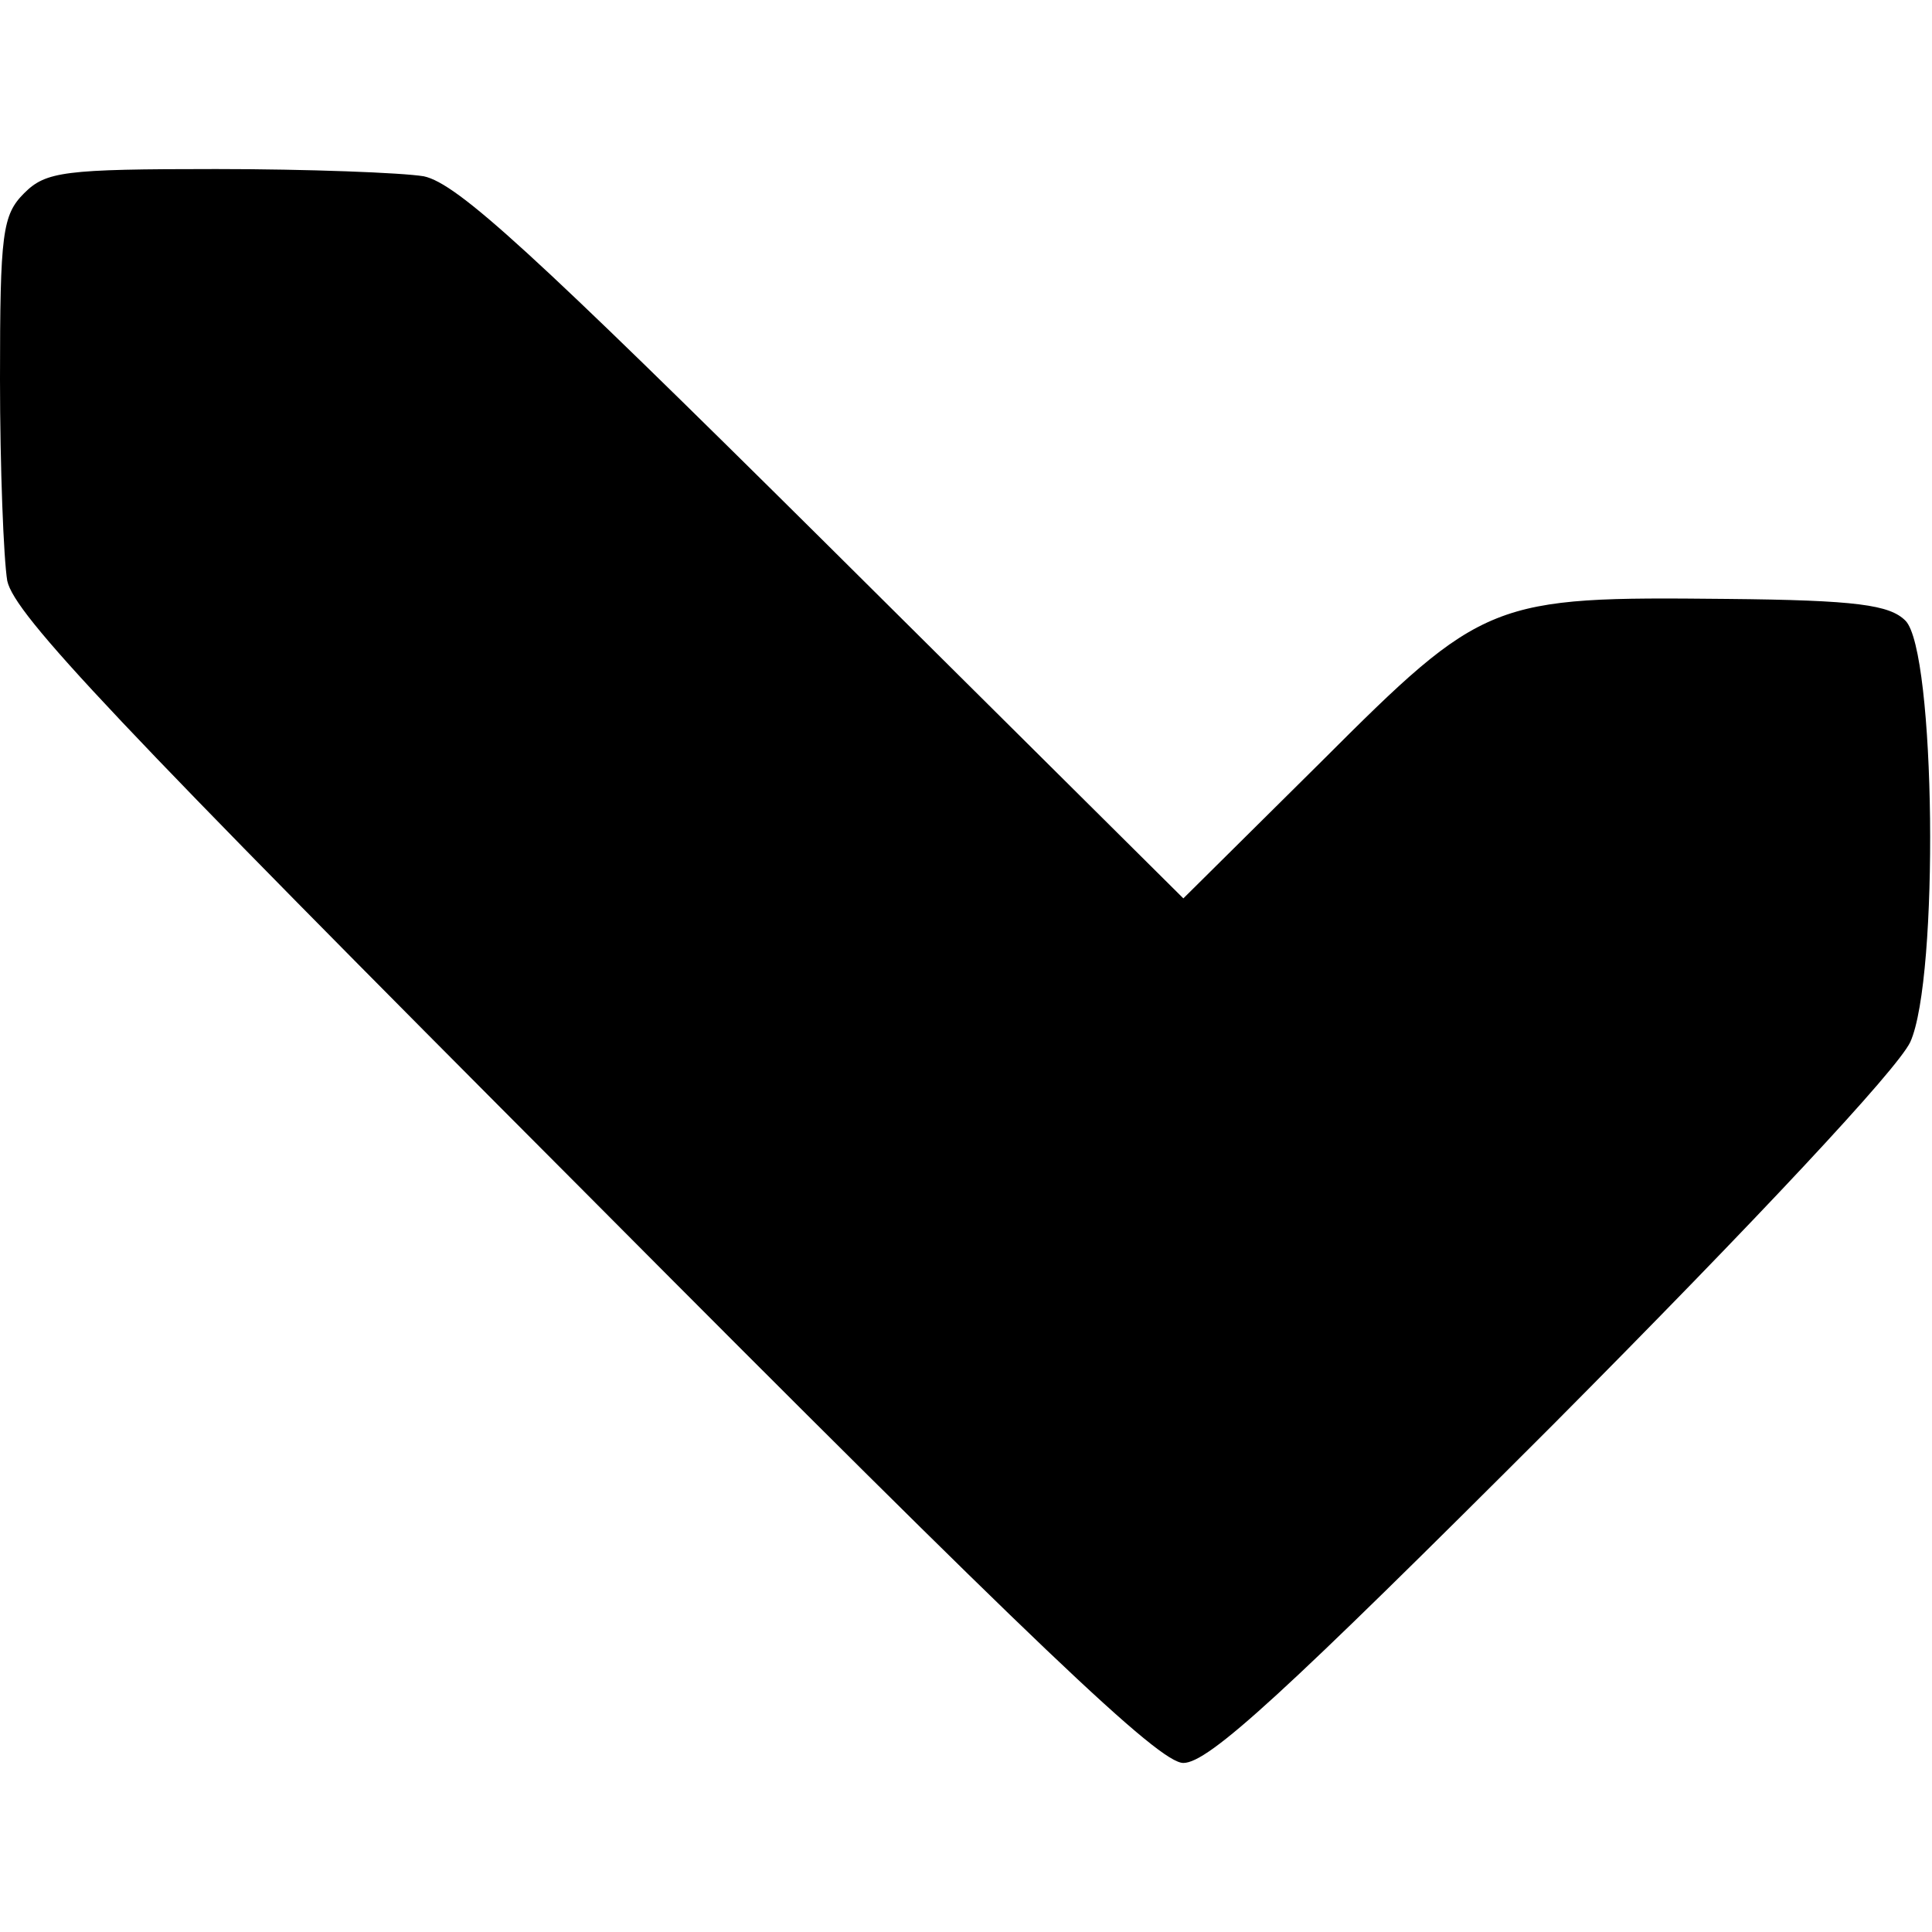 <?xml version="1.0" standalone="no"?>
<!DOCTYPE svg PUBLIC "-//W3C//DTD SVG 20010904//EN"
 "http://www.w3.org/TR/2001/REC-SVG-20010904/DTD/svg10.dtd">
<svg version="1.0" xmlns="http://www.w3.org/2000/svg"
 width="160pt" height="160pt" viewBox="0 0 160 160"
 preserveAspectRatio="xMidYMid meet">
<g transform="translate(0,160) scale(0.1,-0.1)"
fill="#000000" stroke="none">
<path d="M20 1440 c-18 -18 -20 -33 -20 -154 0 -73 3 -149 6 -167 6 -28 89
-116 478 -506 378 -380 476 -473 496 -473 21 0 84 58 306 280 170 171 285 294
296 317 24 53 21 324 -4 349 -13 13 -40 17 -148 18 -195 2 -201 0 -336 -135
l-114 -113 -297 295 c-242 240 -304 297 -332 303 -18 3 -96 6 -172 6 -126 0
-141 -2 -159 -20z"/>
</g>
</svg>
